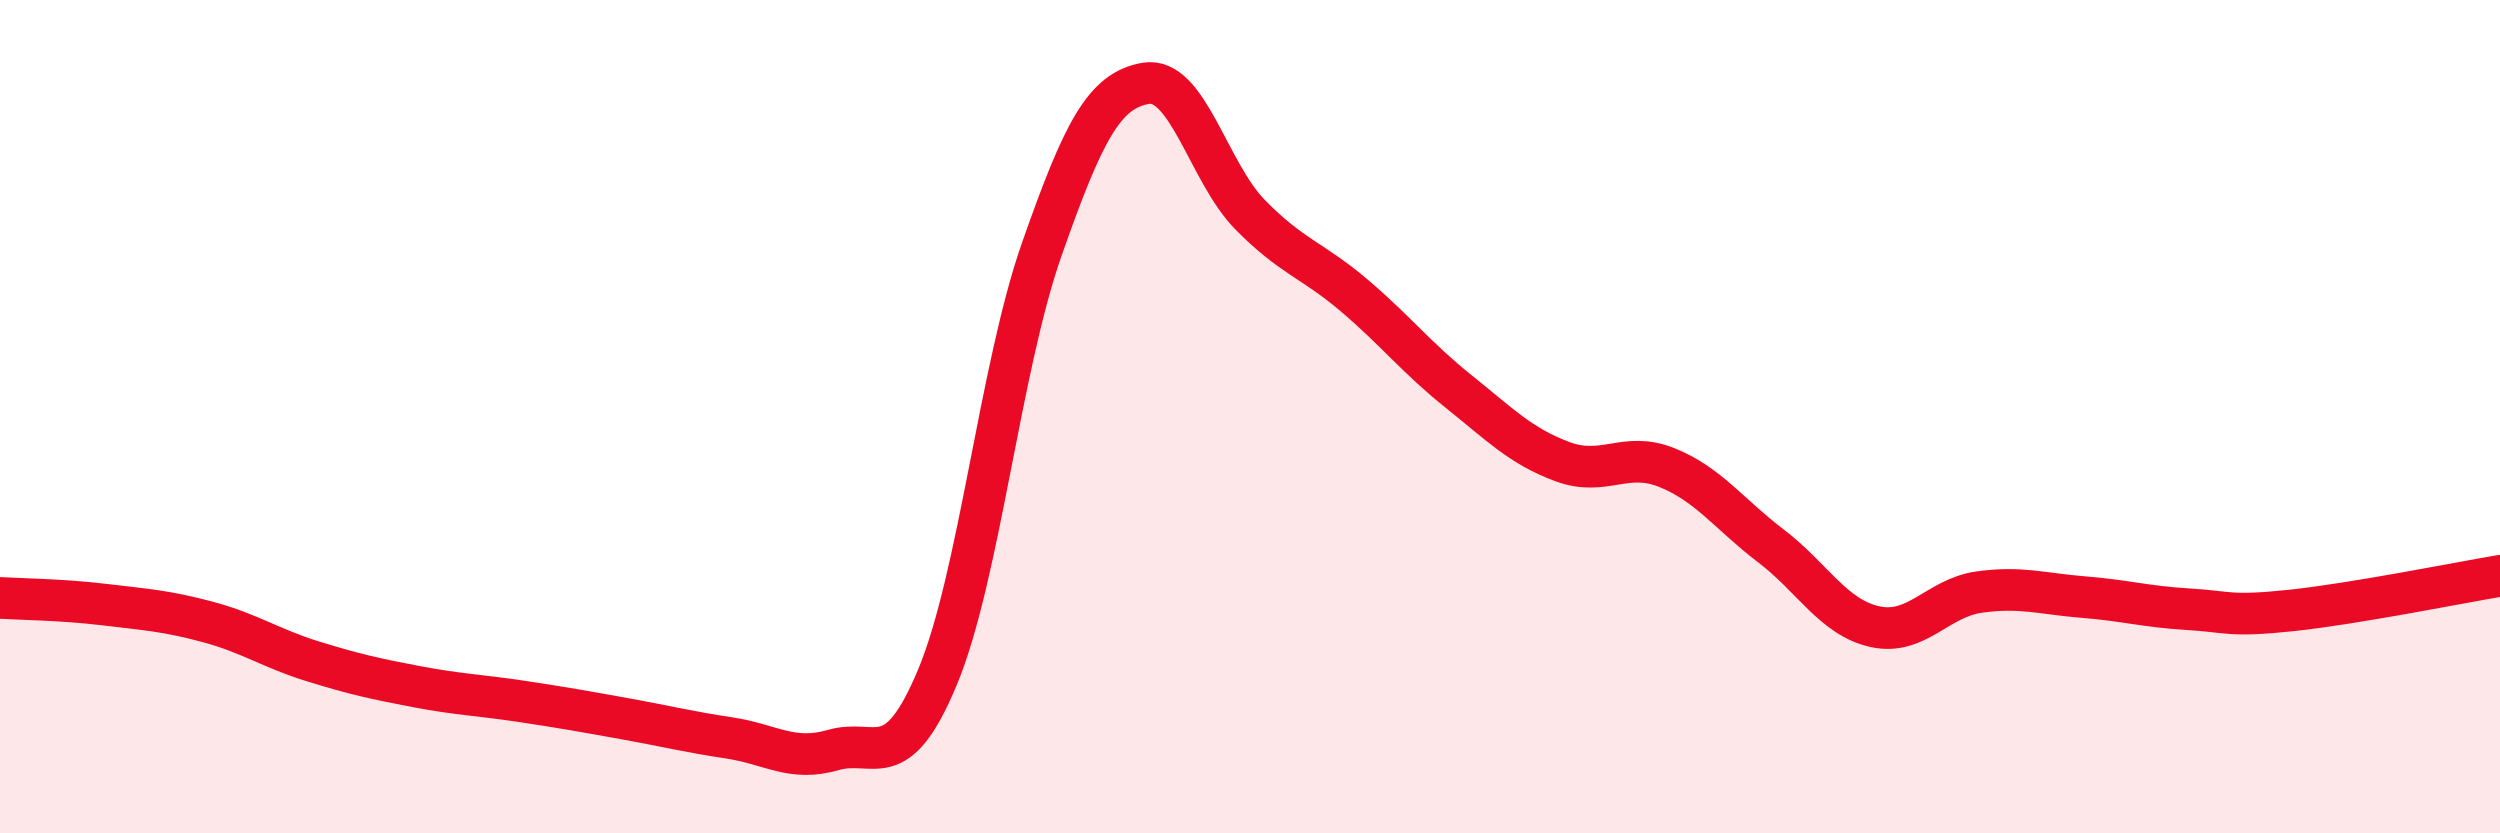 
    <svg width="60" height="20" viewBox="0 0 60 20" xmlns="http://www.w3.org/2000/svg">
      <path
        d="M 0,14.35 C 0.5,14.38 1.5,14.39 2.5,14.51 C 3.5,14.63 4,14.66 5,14.93 C 6,15.2 6.5,15.56 7.5,15.87 C 8.5,16.18 9,16.29 10,16.48 C 11,16.67 11.5,16.68 12.5,16.83 C 13.5,16.98 14,17.07 15,17.25 C 16,17.43 16.5,17.56 17.5,17.71 C 18.5,17.86 19,18.29 20,18 C 21,17.71 21.5,18.65 22.5,16.25 C 23.5,13.85 24,8.84 25,5.99 C 26,3.14 26.5,2.17 27.5,2 C 28.5,1.83 29,4.13 30,5.15 C 31,6.17 31.5,6.24 32.5,7.09 C 33.5,7.94 34,8.59 35,9.39 C 36,10.19 36.5,10.71 37.5,11.08 C 38.5,11.45 39,10.82 40,11.22 C 41,11.62 41.5,12.34 42.5,13.1 C 43.5,13.86 44,14.82 45,15.04 C 46,15.26 46.5,14.35 47.5,14.21 C 48.5,14.07 49,14.25 50,14.33 C 51,14.41 51.5,14.56 52.5,14.62 C 53.5,14.68 53.5,14.81 55,14.65 C 56.5,14.49 59,13.99 60,13.82L60 20L0 20Z"
        fill="#EB0A25"
        opacity="0.1"
        stroke-linecap="round"
        stroke-linejoin="round"
      />
      <path
        d="M 0,14.35 C 0.5,14.38 1.5,14.39 2.5,14.51 C 3.5,14.63 4,14.66 5,14.93 C 6,15.2 6.5,15.56 7.5,15.87 C 8.5,16.18 9,16.29 10,16.48 C 11,16.67 11.5,16.68 12.5,16.83 C 13.5,16.98 14,17.07 15,17.25 C 16,17.43 16.5,17.56 17.5,17.71 C 18.5,17.86 19,18.29 20,18 C 21,17.71 21.5,18.65 22.5,16.25 C 23.5,13.85 24,8.84 25,5.99 C 26,3.14 26.5,2.17 27.5,2 C 28.5,1.83 29,4.13 30,5.15 C 31,6.17 31.5,6.24 32.5,7.09 C 33.5,7.94 34,8.59 35,9.39 C 36,10.19 36.5,10.71 37.5,11.08 C 38.5,11.45 39,10.82 40,11.22 C 41,11.62 41.5,12.34 42.5,13.1 C 43.5,13.86 44,14.82 45,15.04 C 46,15.26 46.5,14.35 47.5,14.21 C 48.5,14.07 49,14.25 50,14.33 C 51,14.41 51.5,14.56 52.5,14.62 C 53.5,14.68 53.5,14.81 55,14.65 C 56.5,14.49 59,13.99 60,13.82"
        stroke="#EB0A25"
        stroke-width="1"
        fill="none"
        stroke-linecap="round"
        stroke-linejoin="round"
      />
    </svg>
  
